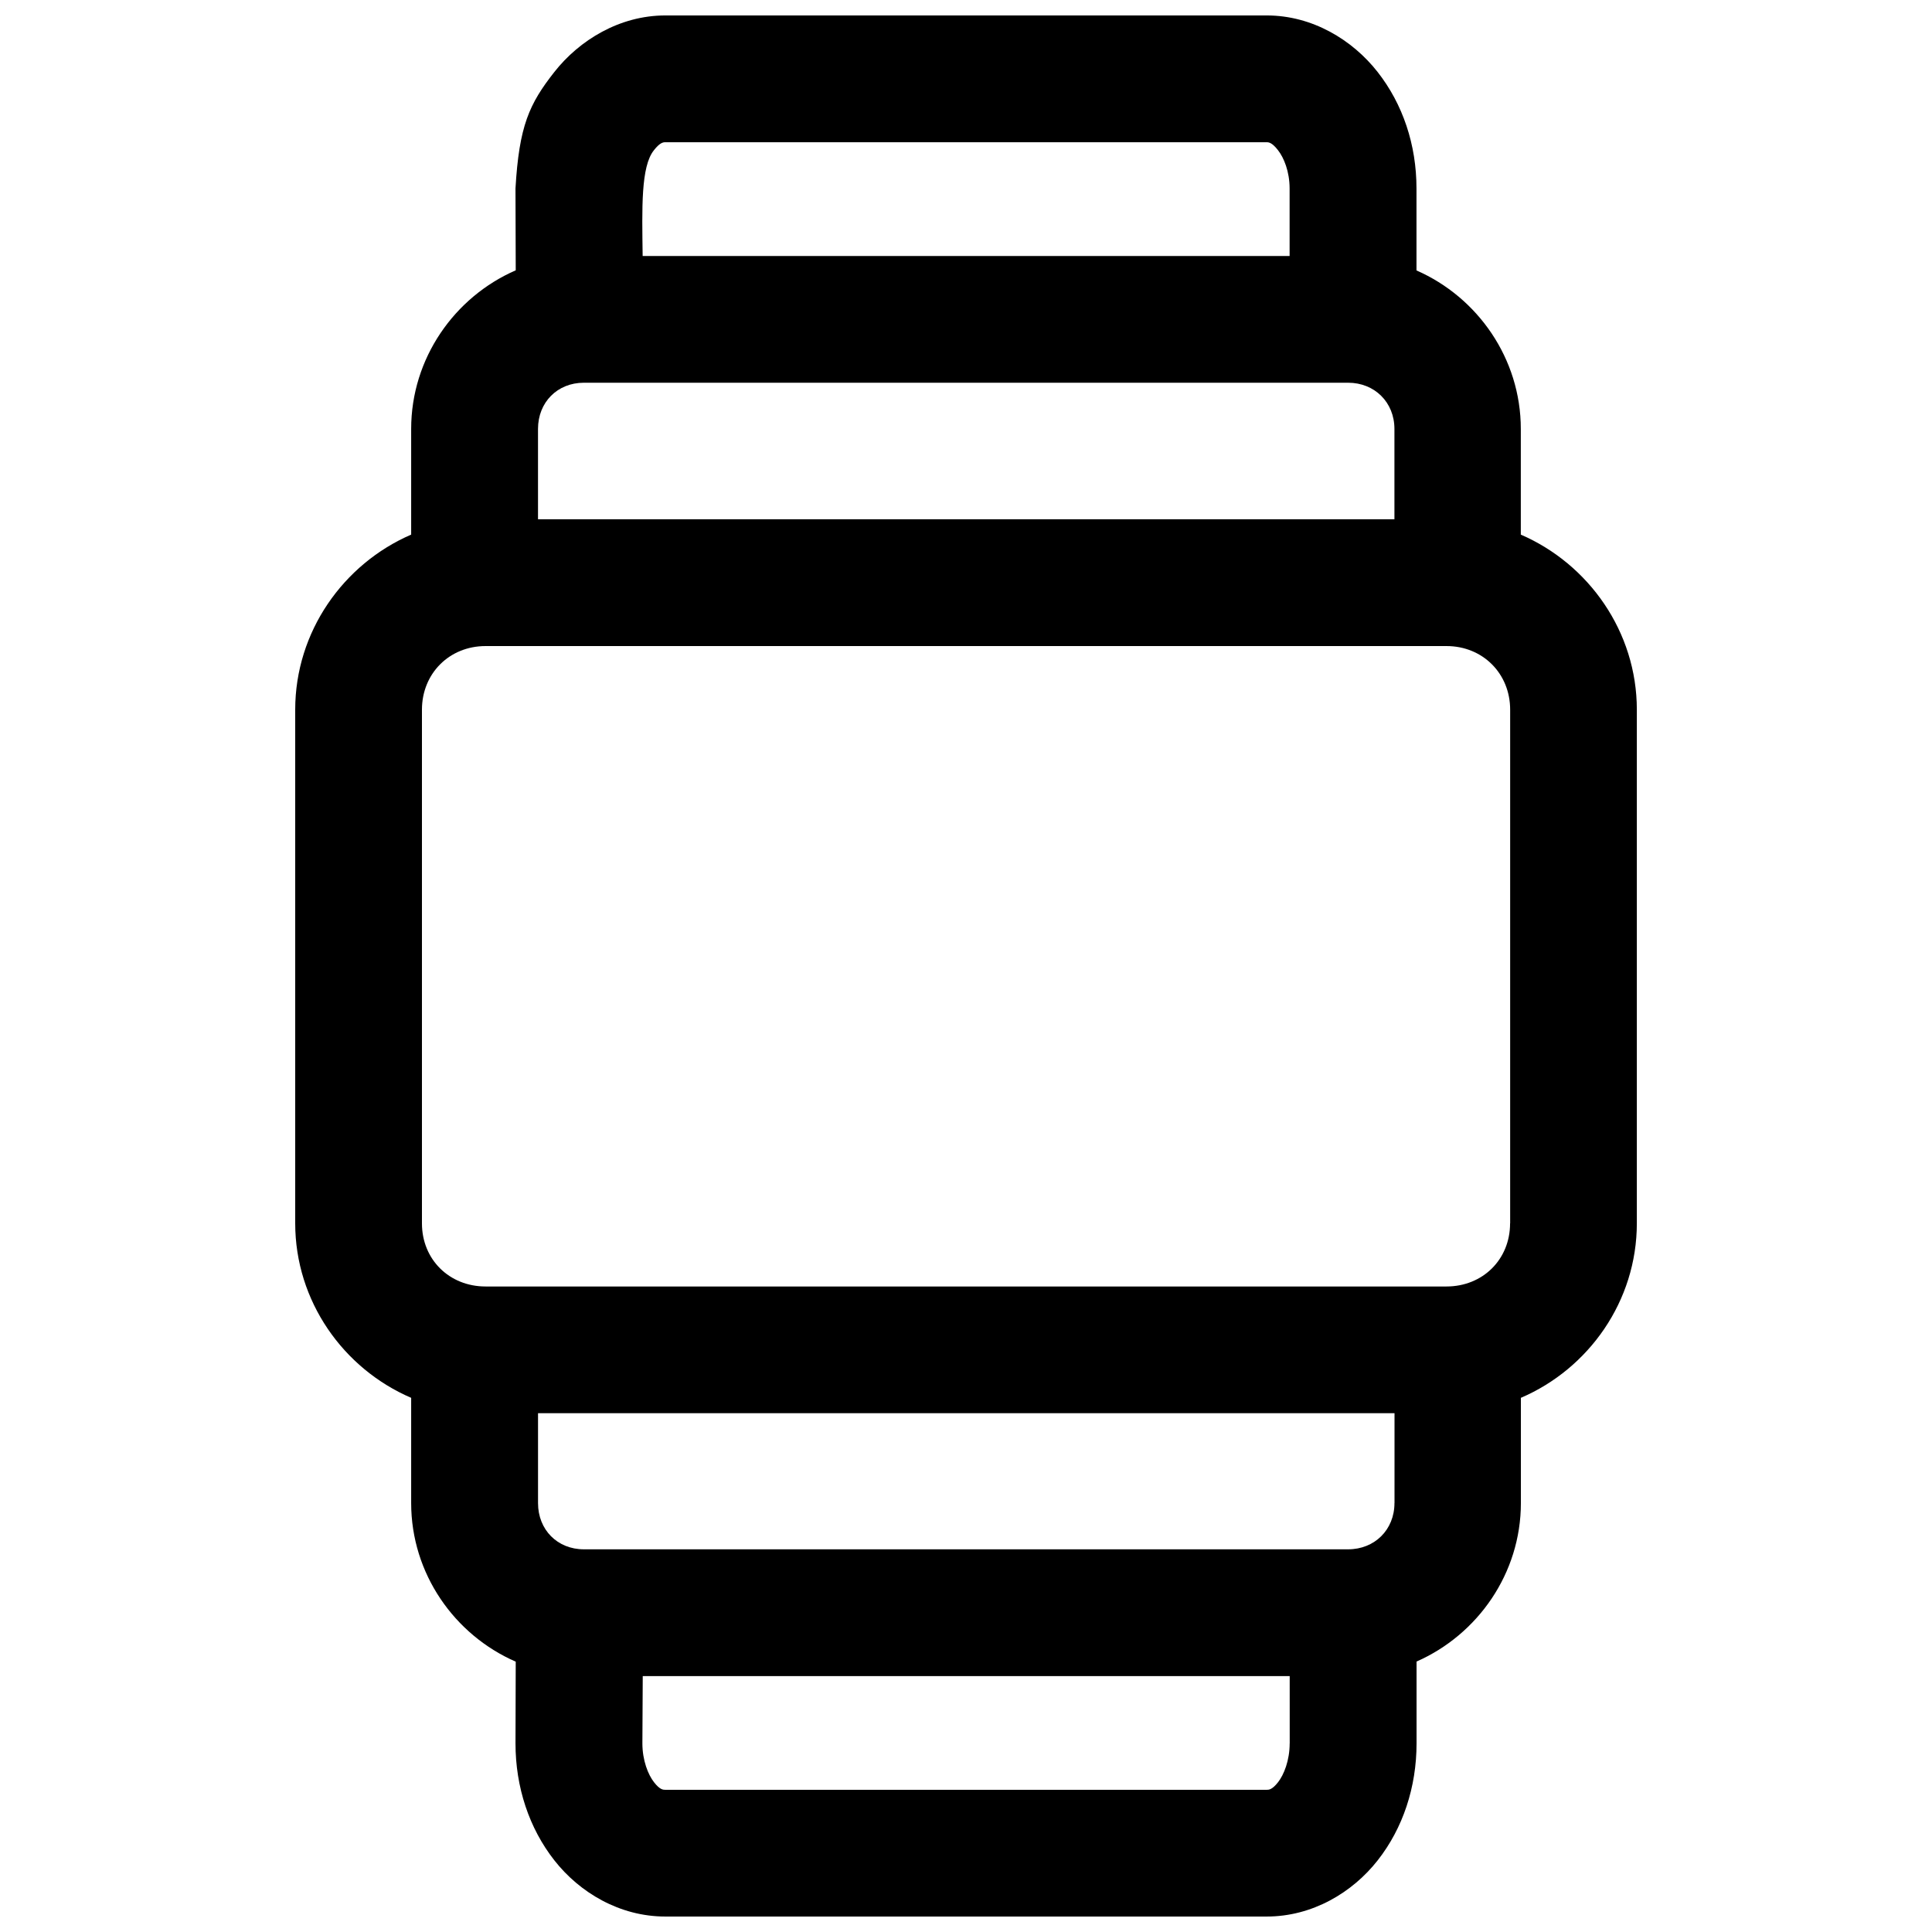 <?xml version="1.0" encoding="UTF-8"?>
<!-- Uploaded to: ICON Repo, www.svgrepo.com, Generator: ICON Repo Mixer Tools -->
<svg width="800px" height="800px" version="1.1" viewBox="144 144 512 512" xmlns="http://www.w3.org/2000/svg">
 <defs>
  <clipPath id="a">
   <path d="m222 148.09h356v503.81h-356z"/>
  </clipPath>
 </defs>
 <g clip-path="url(#a)">
  <path d="m547.03 285.68v-28.008c0-18.656-11.445-34.906-27.648-42.004v-21.727c0-11.57-3.606-22.324-10.297-30.859-6.688-8.535-17.316-14.988-29.375-14.988h-159.41c-12.074 0-22.75 6.535-29.395 14.988s-9.336 14.281-10.297 30.859l0.066 21.695c-16.23 7.07-27.711 23.332-27.711 42.035v28.008c-17.98 7.777-30.73 25.742-30.73 46.383v136.12c0 20.641 12.754 38.527 30.73 46.258v27.883c0 18.703 11.477 34.953 27.711 42.035l-0.062 21.648c0 11.586 3.606 22.484 10.297 31 6.688 8.535 17.316 14.895 29.391 14.895h159.41c12.074 0 22.703-6.359 29.395-14.895 6.691-8.516 10.297-19.398 10.297-31v-21.68c16.184-7.117 27.648-23.348 27.648-42.004v-27.883c17.98-7.715 30.73-25.617 30.73-46.258v-136.12c0-20.641-12.77-38.605-30.75-46.383zm-229.72-101.89c1.559-1.984 2.426-2.094 2.977-2.094h159.41c0.566 0 1.434 0.109 2.977 2.094 1.559 1.984 3.086 5.652 3.086 10.172v17.887h-171.45c-0.164-12.629-0.508-23.762 3.004-28.059zm-30.734 73.887c0-7.086 5.148-12.25 12.137-12.25h202.56c6.992 0 12.266 5.164 12.266 12.25v23.93h-226.96zm199.2 348.34c0 4.504-1.527 8.312-3.086 10.297-1.559 1.984-2.426 2-2.977 2h-159.41c-0.566 0-1.434-0.016-2.977-2-1.559-1.984-3.086-5.793-3.086-10.297l0.094-17.84h171.45l0.004 17.84zm27.77-63.684c0 7.086-5.273 12.25-12.266 12.25h-202.56c-6.992 0-12.137-5.164-12.137-12.25v-23.82h226.98l-0.004 23.82zm30.641-74.137c0 9.59-7.258 16.734-16.863 16.734h-254.64c-9.59 0-16.863-7.133-16.863-16.734v-136.12c0-9.59 7.258-16.863 16.863-16.863h254.66c9.59 0 16.863 7.273 16.863 16.863v136.12z"/>
 </g>
</svg>
